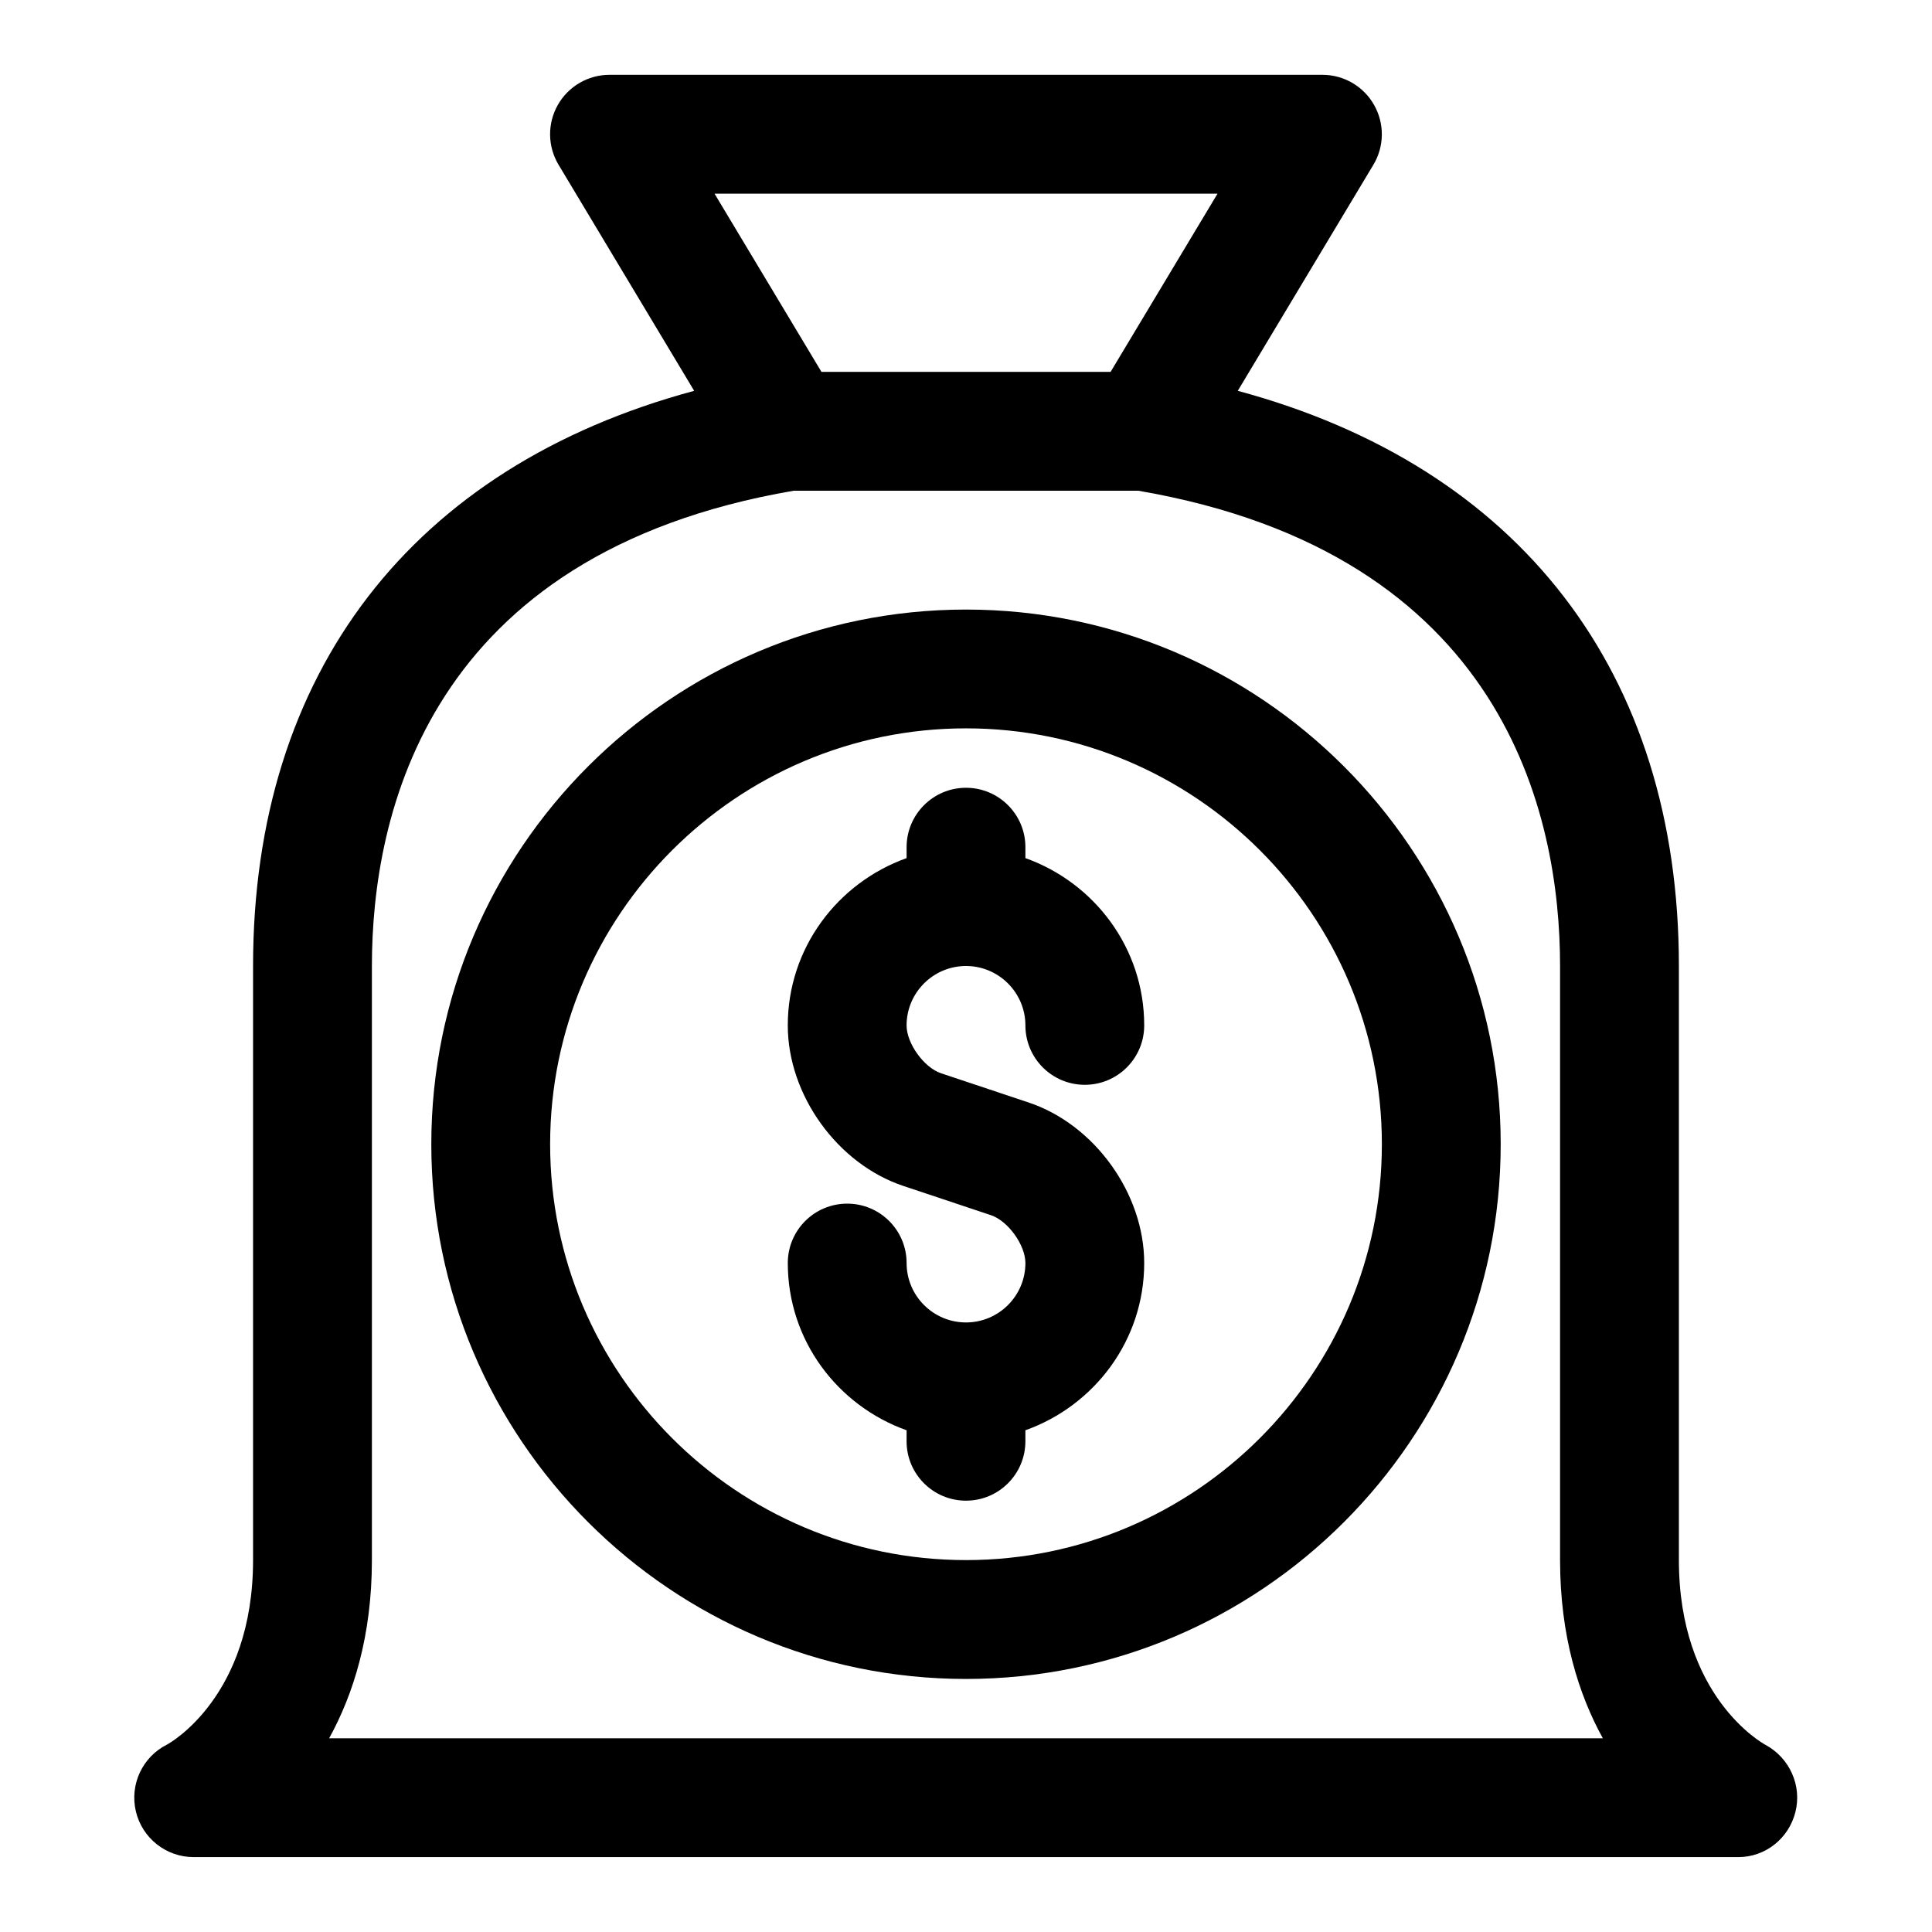 <?xml version="1.0" encoding="UTF-8"?>
<!-- Uploaded to: ICON Repo, www.svgrepo.com, Generator: ICON Repo Mixer Tools -->
<svg fill="#000000" width="800px" height="800px" version="1.1" viewBox="144 144 512 512" xmlns="http://www.w3.org/2000/svg">
 <g>
  <path d="m611.91 606.43c-0.93-0.504-22.988-12.801-22.988-48.996v-157.44c0-77.777-42.258-132.31-116.9-152.42l35.93-59.891c2.93-4.863 2.992-10.926 0.203-15.855-2.785-4.945-8.031-8-13.699-8h-188.93c-5.668 0-10.91 3.055-13.699 7.984-2.801 4.941-2.723 11.004 0.207 15.871l35.93 59.891c-74.645 20.102-116.9 74.641-116.9 152.42v157.44c0 36.195-22.059 48.492-22.781 48.887-6.535 3.258-9.949 10.598-8.281 17.695 1.668 7.098 8.012 12.137 15.316 12.137h409.34c7.211 0 13.383-4.945 15.145-11.949 1.77-7.008-1.555-14.344-7.898-17.777zm-145.25-411.11-28.34 47.23h-76.625l-28.34-47.23zm-235.44 409.35c6.406-11.621 11.336-27.113 11.336-47.234v-157.44c0-39.957 14.594-109.27 111.78-125.95h91.316c97.172 16.688 111.78 85.992 111.78 125.95v157.44c0 20.121 4.93 35.613 11.336 47.23z"/>
  <path d="m400 400c8.676 0 15.742 7.07 15.742 15.742 0 8.707 7.055 15.742 15.742 15.742 8.691 0 15.742-7.039 15.742-15.742 0-20.5-13.195-37.801-31.488-44.336l0.004-2.894c0-8.691-7.055-15.742-15.742-15.742-8.691 0-15.742 7.055-15.742 15.742v2.898c-18.293 6.535-31.488 23.836-31.488 44.336 0 18.453 13.195 36.746 30.668 42.555l23.16 7.731c4.531 1.508 9.145 7.902 9.145 12.688 0 8.691-7.07 15.742-15.742 15.742-8.676 0-15.742-7.055-15.742-15.742 0-8.707-7.055-15.742-15.742-15.742-8.691 0-15.742 7.039-15.742 15.742 0 20.5 13.195 37.801 31.488 44.32l-0.008 2.91c0 8.707 7.055 15.742 15.742 15.742 8.691 0 15.742-7.039 15.742-15.742v-2.914c18.293-6.519 31.488-23.836 31.488-44.32 0-18.453-13.195-36.746-30.668-42.555l-23.16-7.731c-4.531-1.508-9.145-7.902-9.145-12.688 0-8.676 7.07-15.742 15.746-15.742z"/>
  <path d="m400 305.54c-78.121 0-141.7 63.574-141.7 141.7 0 78.137 63.574 141.7 141.7 141.7s141.7-63.559 141.7-141.7c0-78.121-63.574-141.7-141.7-141.7zm0 251.9c-60.773 0-110.21-49.453-110.21-110.21 0-60.773 49.438-110.21 110.21-110.21 60.773 0 110.21 49.438 110.21 110.21 0 60.758-49.438 110.21-110.21 110.21z"/>
 </g>
</svg>